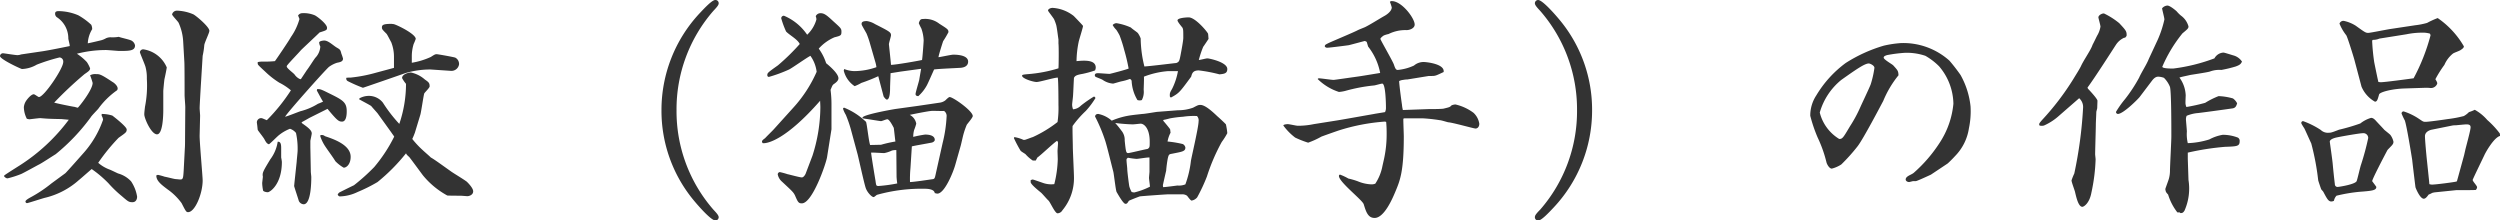 <svg xmlns="http://www.w3.org/2000/svg" width="215.88" height="19.04" viewBox="0 0 215.88 19.04">
  <path id="fontH_craftNeko_" d="M1.06-1.88c.14.14.22.16.3.16A8.232,8.232,0,0,0,2.54-2.1c.22-.1,1.24-.66,1.46-.78.24-.1,1.26-.78,1.5-.92A17.035,17.035,0,0,0,8.54-7c.06-.12.54-.6.64-.72a6.84,6.84,0,0,1,1.62-1.6.227.227,0,0,0,.06-.16c0-.24-.32-.5-.44-.56C9.4-10.72,9.3-10.72,9-10.72a.924.924,0,0,0-.52.1,6.381,6.381,0,0,1,.22.66c0,.62-1.24,2.14-1.28,2.14-.06,0-.28-.08-.34-.08-.26-.04-1.44-.28-1.7-.36A32.22,32.22,0,0,1,8-10.72c.32-.22.48-.32.48-.5a2.766,2.766,0,0,0-.28-.54,4.659,4.659,0,0,0-.86-.72,10.062,10.062,0,0,1,2.5-.32c.18,0,1.06.08,1.14.08.88,0,1.38,0,1.38-.48a.6.6,0,0,0-.28-.4c-.14-.1-.94-.26-1.12-.34a3.156,3.156,0,0,1-.7.04.953.953,0,0,0-.4.08,1.964,1.964,0,0,1-.36.16c-.22.06-1.08.26-1.22.28a2.587,2.587,0,0,1,.38-1.22.867.867,0,0,0-.08-.38,5.765,5.765,0,0,0-1.12-.82,4.461,4.461,0,0,0-1.7-.36c-.22,0-.3.08-.3.2a.373.373,0,0,0,.14.32,2.178,2.178,0,0,1,1,1.84c0,.1.14.56.12.66-.22.04-1.84.38-2.44.46l-1.76.26a.882.882,0,0,1-.32.06c-.2,0-1.14-.16-1.24-.16a.257.257,0,0,0-.26.24c0,.28,1.82,1.12,1.9,1.12a2.754,2.754,0,0,0,1.28-.38,15.963,15.963,0,0,1,1.96-.62.35.35,0,0,1,.32.4c0,.56-1.66,3.02-2.1,3.02-.06,0-.36-.24-.44-.24-.24,0-.58.44-.66.56a1.187,1.187,0,0,0-.2.56,2.287,2.287,0,0,0,.26,1c.04,0,.16.04.22.04.04,0,.8-.1.94-.1.02,0,.46.04.54.04.18.02,1.06.04,1.26.04l.66.06a16.005,16.005,0,0,1-4.2,3.92c-.12.08-1.28.8-1.38.9ZM14.8-9.24c0-.12.08-.92.1-1.04.08-.34.2-.96.2-1.02a2.617,2.617,0,0,0-2.02-1.56.288.288,0,0,0-.3.24c0,.08.42,1.04.48,1.26a3.615,3.615,0,0,1,.12,1.04,9.387,9.387,0,0,1-.16,2.42c-.02.2-.06.46-.06.66,0,.34.6,1.72,1.1,1.72s.54-1.64.54-2.08ZM9.48-7.12a.769.769,0,0,1,.12.34A8.484,8.484,0,0,1,7.96-3.96c-.16.18-1.5,1.7-1.62,1.8l-1.2.88a11.518,11.518,0,0,1-1.8,1.2C3.2,0,2.9.16,2.9.28a.137.137,0,0,0,.14.14C3.12.42,4.4,0,4.58-.04A6.729,6.729,0,0,0,7.5-1.56c.18-.14,1.1-.96,1.12-.96A9.913,9.913,0,0,1,10.06-1.3,10.132,10.132,0,0,0,11.2-.2c.56.48.62.54.94.54.3,0,.4-.26.4-.48a3.324,3.324,0,0,0-.52-1.32,2.393,2.393,0,0,0-1.12-.68c-.1-.04-.62-.3-.74-.34a3.145,3.145,0,0,1-.98-.58,16.6,16.6,0,0,1,1.76-2.16c.62-.44.7-.48.7-.72,0-.22-.9-.94-1.24-1.2a3.054,3.054,0,0,0-.92-.14Zm7.08,4.76c-.04.64-.06.74-.3.74-.02,0-.42-.04-.44-.04-.14-.02-.76-.18-.9-.2a4.909,4.909,0,0,0-.58-.16c-.04,0-.1.04-.14.04-.02.46.42.8.98,1.22A5.125,5.125,0,0,1,16.38.42c.36.7.4.78.56.78.6,0,1.26-1.6,1.26-2.74,0-.36-.28-3.4-.26-3.92l.04-1.66c0-.1-.04-.56-.04-.66,0-.42.26-4.46.26-4.52a6.479,6.479,0,0,0,.14-.92c.02-.22.44-1.06.44-1.24,0-.34-1.12-1.28-1.38-1.42A3.924,3.924,0,0,0,16-16.2a.431.431,0,0,0-.44.32c0,.1.48.58.56.72a4.5,4.5,0,0,1,.4,1.66l.1,1.74c.02.26.02,2.46.02,2.86,0,.16.06.86.06,1.02l-.02,2.74c0,.24,0,.62-.02.86Zm16.6-8.48a12.751,12.751,0,0,1-2.18.42,2.42,2.42,0,0,0-.38.02c0,.12,0,.2.12.28a12.623,12.623,0,0,0,1.32.58c.02,0,3.38-1.16,3.64-1.26a7.551,7.551,0,0,1,2.2-.32l1.78.12a.662.662,0,0,0,.68-.56.617.617,0,0,0-.32-.58c-.14-.06-1.52-.3-1.6-.3-.14,0-.18.02-.52.24a6.522,6.522,0,0,1-1.64.5v-.6a3.615,3.615,0,0,1,.16-1.02,4.072,4.072,0,0,0,.18-.44c0-.44-1.72-1.26-1.92-1.28-.06,0-.12-.02-.18-.02-.76,0-.82.12-.82.32,0,.14.06.2.4.54.06.06.36.66.4.72a3.422,3.422,0,0,1,.24,1.24v.98ZM23.34-1.32a3.718,3.718,0,0,0,.08.66c.06.1.3.14.4.14.18,0,1.22-.66,1.22-2.62a3.627,3.627,0,0,0-.06-.38v-.82c0-.36-.06-.56-.3-.54a3.362,3.362,0,0,1-.64,1.52c-.64,1.06-.7,1.16-.64,1.5Zm5.02-4.02a3.82,3.82,0,0,0,.36.76c.24.38.7.98.94,1.38a3.213,3.213,0,0,0,.72.56c.24,0,.6-.3.6-.94,0-1.04-1.5-1.54-2.22-1.78a.409.409,0,0,0-.4-.08Zm-1.8-10.14a5.083,5.083,0,0,1-.74,1.56c-.14.28-1.3,1.98-1.38,2.08a10.119,10.119,0,0,1-1.14.04,1.761,1.761,0,0,0-.34.04.355.355,0,0,0,.02.22c.08.12.62.6.74.72a7.284,7.284,0,0,0,1.1.84,4.965,4.965,0,0,1,1,.66,15.482,15.482,0,0,1-2.08,2.58c-.34-.14-.4-.18-.5-.18a.372.372,0,0,0-.36.38c0,.02.02.12.02.16.02.08.04.42.06.48,0,.04.52.68.58.82.18.34.24.36.38.42.14-.08.72-.68.88-.8A3.59,3.59,0,0,1,25.74-6a1.115,1.115,0,0,1,.52.36,6.369,6.369,0,0,1,.14,1.52c0,.16-.08.86-.08.96l-.2,1.88c0,.06-.02.18-.02.22,0,.06.36,1.12.4,1.28a.49.49,0,0,0,.42.3c.66,0,.66-2.04.66-2.36,0-.06-.04-.38-.04-.46L27.5-4.4v-.54c0-.06.12-.56.12-.66,0-.28-.36-.54-.84-.88l-.04-.08c.04-.02.58-.32.68-.38l1.56-.78c.86,1.04.98,1.1,1.26,1.1.4,0,.4-.72.4-.9,0-.8-.38-.98-1.6-1.58-.64-.32-.72-.34-.96-.32l-.02.12c.08.14.46.86.54.96-.06.02-.36.16-.44.18a5.334,5.334,0,0,1-1.5.64c-.2.06-1.12.44-1.34.48.12-.28,3.34-3.9,3.78-4.3a2.467,2.467,0,0,1,.7-.36c.32-.06.52-.12.52-.36a3.446,3.446,0,0,0-.14-.42c-.08-.32-.1-.36-.38-.52-.32-.18-.74-.62-1.1-.62-.1,0-.44.04-.44.18a1.009,1.009,0,0,0,.1.34,1.529,1.529,0,0,1-.44.98c-.22.3-.52.8-.74,1.08-.02.04-.44.66-.5.76l-.1-.02a1.148,1.148,0,0,1-.44-.38c-.08-.12-.68-.54-.68-.7a.173.173,0,0,1,.06-.12c.14-.2.98-1.06,1.16-1.28.22-.22,1.36-1.28,1.62-1.54.58-.18.64-.2.64-.4,0-.34-.88-1-1.06-1.08a2.494,2.494,0,0,0-1.12-.18.429.429,0,0,0-.32.2ZM34.48-5.7c.12.18.22.3.26.38A13.162,13.162,0,0,1,33.02-2.7a17.051,17.051,0,0,1-1.76,1.58c-.18.08-1.06.52-1.22.6a.372.372,0,0,0-.18.22c.06.08.1.14.2.14a3.709,3.709,0,0,0,1.52-.38A13.694,13.694,0,0,0,33.3-1.4a16.041,16.041,0,0,0,2.46-2.48c.06.12.08.14.28.32.12.14,1,1.34,1.18,1.58a7.134,7.134,0,0,0,2.1,1.74c.04.02,1.02.02,1.14.02.08,0,.54.04.6.04.14,0,.5-.1.5-.42,0-.3-.5-.78-.54-.82-.16-.14-1.12-.72-1.32-.86-.6-.42-1.52-1.1-1.8-1.24-.02-.04-.58-.52-.68-.62a8,8,0,0,1-.92-.98c.16-.34.16-.38.22-.52L37-7.22c.08-.28.28-1.72.34-1.84.06-.1.46-.48.46-.6,0-.3-.08-.36-.42-.6a2.613,2.613,0,0,0-1.2-.6c-.18,0-.76.14-.76.48a2.773,2.773,0,0,0,.34.5,10.715,10.715,0,0,1-.58,3.46,12.647,12.647,0,0,1-1.42-1.84,1.54,1.54,0,0,0-1.26-.58,1.7,1.7,0,0,0-.74.2l-.06.08c.14.1.9.48,1.06.6.02.04.46.52.54.62ZM57.82-7.6A12.11,12.11,0,0,0,60.54.1c.44.54,1.56,1.82,1.94,1.82a.285.285,0,0,0,.28-.28c0-.18-.24-.42-.46-.66A12.923,12.923,0,0,1,59.12-7.6a12.923,12.923,0,0,1,3.18-8.58c.4-.42.46-.54.46-.66a.277.277,0,0,0-.3-.28c-.28,0-.98.76-1.32,1.12A12.225,12.225,0,0,0,57.82-7.6ZM78.1-7.72c-.18.02-2.92.5-2.92.76,0,.06.02.06.26.1.2.02,1.24.2,1.34.2.08,0,.44-.16.54-.16.2,0,.52.68.56.74.02.12.12,1.08.14,1.18a10.644,10.644,0,0,0-1.24.28c-.04,0-.78.02-.94.02-.12-.28-.28-1.86-.36-2A5.934,5.934,0,0,0,73.6-7.82a.094.094,0,0,0-.1.1,2.454,2.454,0,0,0,.24.52A10.775,10.775,0,0,1,74.16-6l.6,2.22c.1.4.54,2.4.68,2.84.12.42.54.84.7.84.06,0,.24-.18.3-.2a14.253,14.253,0,0,1,4.14-.52c.26,0,.8.04.84.38.06,0,.16.04.22.04.64,0,1.4-1.92,1.56-2.52l.46-1.62c.04-.14.18-.78.22-.92a6.559,6.559,0,0,1,.3-.88c.06-.1.52-.62.52-.76,0-.44-1.7-1.64-2-1.64-.08,0-.3.22-.36.28a1.01,1.01,0,0,1-.46.2l-1.9.28Zm.02,5.86a5.7,5.7,0,0,0,.06.58,13.02,13.02,0,0,1-1.6.22c-.22,0-.22-.02-.28-.46-.06-.34-.34-2.04-.38-2.42.16-.02.96.04,1.14.04a2.851,2.851,0,0,0,.66-.22,1.3,1.3,0,0,1,.38-.04Zm1.32-2.62c.22-.06,1.4-.26,1.68-.32.08,0,.3-.1.3-.24,0-.44-.64-.46-.84-.46a10.175,10.175,0,0,0-1.02.2,2.168,2.168,0,0,1,.08-.6,4.272,4.272,0,0,0,.18-.54,1.057,1.057,0,0,0-.56-.76c.26-.06,1.56-.32,1.86-.34.16-.02.92.02,1.1,0a.523.523,0,0,1,.22.5,11.681,11.681,0,0,1-.34,2.26l-.58,2.6c-.1.46-.1.52-.34.54-.28.04-1.6.24-1.9.24a9.948,9.948,0,0,1,.04-1.2Zm-11.9-1.5c-.1.12-.66.66-.78.8-.1.06-.26.2-.26.26a.227.227,0,0,0,.06.16c.4.06,2.02-.3,4.96-3.66,0,.1.02.38.02.56a13.964,13.964,0,0,1-.68,4.18l-.6,1.58c-.06.12-.18.3-.32.3-.18,0-1.04-.24-1.24-.28a6.355,6.355,0,0,0-.66-.18.2.2,0,0,0-.18.2,1.109,1.109,0,0,0,.36.62c.9.84,1,.92,1.14,1.22.24.56.3.66.58.66.92,0,2.1-3.46,2.18-4l.38-2.4V-8.04a9.55,9.55,0,0,0-.08-1.32c.16-.38.16-.42.34-.54.14-.1.34-.26.34-.46,0-.4-.74-1.04-1.06-1.3a4.408,4.408,0,0,0-.64-1.26,3.846,3.846,0,0,1,1.36-.98c.56-.14.6-.16.6-.5,0-.26-.08-.32-.7-.88-.56-.52-.78-.7-1.1-.7a.445.445,0,0,0-.42.26.84.84,0,0,1,.06.28,2.891,2.891,0,0,1-.8,1.32,4.549,4.549,0,0,0-2-1.64.224.224,0,0,0-.24.22,7.794,7.794,0,0,0,.42,1.14c.3.32.98.66,1.18,1.08a18.5,18.5,0,0,1-1.88,1.84c-.9.64-.92.66-.92.86a.133.133,0,0,0,.14.14,12.162,12.162,0,0,0,1.74-.64c.28-.14,1.52-1.02,1.84-1.18a2.99,2.99,0,0,1,.54,1.38,11.381,11.381,0,0,1-2,3.08Zm8.76-5.74a2.36,2.36,0,0,1,.08.4,5.8,5.8,0,0,1-1.92.34,2.5,2.5,0,0,1-.86-.18l-.04.14a2.251,2.251,0,0,0,.94,1.34,3.844,3.844,0,0,0,.58-.28,14.66,14.66,0,0,0,1.46-.58L77-8.8c.04.08.2.28.28.28.28,0,.28-.82.28-1.02,0-.18.04-1.06.04-1.26l.88-.14,1.76-.24c-.02.12-.14.8-.16.94-.04.2-.32,1.1-.32,1.24s.12.18.24.18a3.457,3.457,0,0,0,.74-.94c.1-.18.52-1.14.62-1.36.38-.06,1.96-.12,2.18-.14.14,0,.76-.02.76-.54,0-.54-.88-.6-1.28-.6-.18,0-1.08.2-1.28.22.02-.22.38-1.32.4-1.38a8.7,8.7,0,0,0,.46-.78c0-.24-.08-.28-.8-.74a1.959,1.959,0,0,0-1.38-.4c-.2,0-.28.04-.38.36a4.8,4.8,0,0,0,.22.46,3.449,3.449,0,0,1,.2,1.02c0,.14-.1,1.5-.14,1.7-.34.08-2.28.42-2.68.42-.02-.28-.18-1.76-.18-1.78,0-.12.18-.66.18-.78,0-.26-.16-.34-1.38-.96a1.907,1.907,0,0,0-.7-.26c-.26,0-.46.04-.46.24,0,.1.06.18.42.82a7.151,7.151,0,0,1,.3.86ZM97-6.5a14.889,14.889,0,0,0,1.52.12c.12,0,.6-.06.68-.06.28,0,.78.38.78,1.56,0,.46,0,.5-.18.62-.26.04-1.56.36-1.68.36-.18,0-.2-.12-.3-1.08a1.243,1.243,0,0,0-.3-.88A8.063,8.063,0,0,0,97-6.5Zm4.14,5.54a.689.689,0,0,1-.02-.18c0-.02.26-1.16.28-1.24a10.292,10.292,0,0,1,.14-1.06c.08-.32.1-.36.34-.4.9-.18,1.18-.2,1.18-.54a.433.433,0,0,0-.22-.3,9.087,9.087,0,0,0-1.32-.22,2.541,2.541,0,0,1,.26-.76c-.02-.12-.02-.22-.04-.3-.04-.08-.54-.68-.6-.74a.1.1,0,0,1,.1-.08c.12-.02.42-.1.5-.12a10.077,10.077,0,0,1,1.12-.14,6.107,6.107,0,0,1,1.2-.06.536.536,0,0,1,.14.46c0,.48-.56,2.86-.66,3.4a8.748,8.748,0,0,1-.48,2.04,1.461,1.461,0,0,1-.68.1C102.2-1.08,101.34-.96,101.14-.96Zm-.52-6.5c-.18.02-1.08.18-1.28.18-.16.02-.74.08-.86.1a6.455,6.455,0,0,0-1.78.48,2.454,2.454,0,0,0-1.16-.58c-.22,0-.26.12-.28.22a13.909,13.909,0,0,1,.86,2.04c.14.38.6,2.3.72,2.74.06.28.2,1.56.28,1.74.02.02.56,1.02.76,1.02.14,0,.16-.04.3-.26.1-.06.72-.3.94-.38.08-.02,2.28-.18,2.48-.18h1.16a.7.7,0,0,1,.44.12c.06.06.3.42.4.42a.794.794,0,0,0,.48-.28,14.923,14.923,0,0,0,.84-1.8,16.692,16.692,0,0,1,1.28-2.98,5.8,5.8,0,0,0,.48-.76,5.426,5.426,0,0,0-.12-.76c-.1-.12-.62-.6-.74-.7-.44-.42-1.06-.98-1.46-.98-.18,0-.22.02-.64.24a3.733,3.733,0,0,1-1.3.22ZM97.98-3.24c-.02-.16.02-.18.12-.26a6.385,6.385,0,0,0,.74.1c.16,0,.94-.14,1.12-.12V-2.3c0,.08-.04.46-.04.54,0,.12.08.64.08.76a6.129,6.129,0,0,1-1.36.5,1.306,1.306,0,0,1-.22-.04,2.244,2.244,0,0,1-.2-.48c-.02-.06-.18-1.28-.18-1.52C98.04-2.64,97.98-3.12,97.98-3.24Zm.18-7.96c-.22.1-1.6.46-1.64.46-.14,0-.84-.06-1-.06-.08,0-.28,0-.28.18a.168.168,0,0,0,.08.14c.08.04.52.2.6.26a1.812,1.812,0,0,0,.9.32c.04,0,.62-.18.74-.2a4.513,4.513,0,0,0,.7-.2.213.213,0,0,1,.16.18,3.525,3.525,0,0,0,.5,1.64.616.616,0,0,0,.38,0,1.549,1.549,0,0,0,.16-.88c0-.16.04-.96.02-1.14a7.263,7.263,0,0,1,2.1-.48h.84a5.653,5.653,0,0,1-.5,1.52c-.18.32-.22.36-.2.66a.128.128,0,0,0,.1.1c.7-.38.74-.44,1.74-1.8.08-.3.16-.54.66-.54a12.891,12.891,0,0,1,1.78.34c.42-.04.68-.08.68-.46,0-.6-1.58-.92-1.72-.92-.12,0-.62.14-.74.14a8.444,8.444,0,0,1,.38-1.14c.08-.1.38-.56.46-.68-.02-.22-.02-.3-.04-.44-.02-.12-1.08-1.42-1.68-1.42-.16,0-.96.04-.96.26,0,.12.34.52.42.62.08.14.08.26.08.9,0,.22-.16,1.08-.24,1.5-.1.5-.12.56-.36.66-.4.04-2.32.28-2.76.3a10.44,10.44,0,0,1-.32-2.42,1.973,1.973,0,0,0-.24-.46c-.06-.08-.52-.38-.6-.48a4.852,4.852,0,0,0-1.26-.38.478.478,0,0,0-.32.16,1.8,1.8,0,0,0,.32.42,5.1,5.1,0,0,1,.28.48,11.789,11.789,0,0,1,.4,1.26A16.081,16.081,0,0,1,98.16-11.2ZM92.1-13.36c.04.3.02,2.02,0,2.14a11.929,11.929,0,0,1-2.62.5c-.46.04-.52.06-.52.14,0,.24.94.54,1.26.54.26,0,1.52-.38,1.82-.38.06.22.06,2.18.06,2.36a8.352,8.352,0,0,1-.08,1.48,10.641,10.641,0,0,1-2.14,1.3c-.04,0-.64.24-.7.24h-.1a3.007,3.007,0,0,0-.78-.24.11.11,0,0,0-.04.1,10.723,10.723,0,0,0,.56,1.06c.04.08.38.26.44.32a3.023,3.023,0,0,0,.62.54h.26l.14-.26c.26-.16,1.4-1.26,1.7-1.44a.255.255,0,0,1,.08.22c0,.08-.04.56-.04.66,0,.12.02.6.02.72a9.639,9.639,0,0,1-.3,2.14,2.12,2.12,0,0,1-1.02-.12c-.12-.04-.8-.28-.84-.28a.589.589,0,0,0-.18.06v.16c0,.2.66.72.9.92.1.08.52.58.64.68.14.12.56,1.1.78,1.1a.506.506,0,0,0,.42-.26,4.319,4.319,0,0,0,1-2.82c0-.38-.1-2.28-.1-2.7,0-.26-.04-1.48-.02-1.76a8.75,8.75,0,0,1,1.14-1.3,7.07,7.07,0,0,0,.84-1.12c-.06-.08-.08-.12-.14-.12A10.473,10.473,0,0,0,94.04-8a1.086,1.086,0,0,1-.68.32,1.183,1.183,0,0,1-.08-.4c0-.1.08-.68.08-.8.02-.22.06-1.28.08-1.52.08-.14.14-.24.74-.34a8.171,8.171,0,0,0,1.08-.3.691.691,0,0,0,.06-.24c0-.66-.88-.64-1.66-.56a8.7,8.7,0,0,1,.18-1.64c.04-.22.38-1.26.38-1.4,0-.04-.78-.84-.8-.86a3.28,3.28,0,0,0-1.82-.7c-.16,0-.4.08-.4.24,0,.04.46.62.52.74a3.6,3.6,0,0,1,.16.42c.08.18.18,1.12.22,1.32Zm22.38,3.06a4.658,4.658,0,0,0,1.84,1.12,3.107,3.107,0,0,0,.58-.1,14.3,14.3,0,0,1,2.44-.46c.1,0,.6-.16.72-.16.3,0,.32,1.84.32,2.1a.784.784,0,0,1-.08.36c-.08.02-.86.14-.94.16-.46.08-2.7.48-3.2.56l-2.02.32a6.6,6.6,0,0,1-1.38.14c-.12,0-.72-.14-.86-.14-.06,0-.38.02-.38.12a5.018,5.018,0,0,0,1.02,1.04,8.268,8.268,0,0,0,1.12.44,7.2,7.2,0,0,0,1.14-.52c.2-.08,1.28-.46,1.52-.54a17.056,17.056,0,0,1,3.96-.76.214.214,0,0,1,.12.04c.02.3.04.42.04,1.06a9.909,9.909,0,0,1-.2,2c-.02.12-.16.7-.18.82a4.165,4.165,0,0,1-.6,1.44.862.862,0,0,1-.34.06,3.368,3.368,0,0,1-1.16-.26,5.687,5.687,0,0,0-.82-.24,4.735,4.735,0,0,0-.72-.34c-.04,0-.1.02-.1.12,0,.52,2.04,2.08,2.14,2.44.2.64.36,1.18.94,1.18.84,0,1.56-1.72,1.78-2.24.42-1,.74-1.76.74-4.8,0-.16-.04-1.2-.04-1.44,0-.14.02-.12.32-.12h1.4a14.388,14.388,0,0,1,1.44.16c.12,0,.68.18.72.18.38.02,2.2.54,2.36.54.12,0,.32-.1.32-.42a1.616,1.616,0,0,0-.5-.94,4.17,4.17,0,0,0-1.56-.72.983.983,0,0,0-.34.08c-.14.16-.2.16-.68.28-.18.04-1.08.04-1.3.04l-2.22.08a3,3,0,0,1-.08-.48c-.02-.1-.24-1.72-.24-2.02a.959.959,0,0,1,.34-.1,2.215,2.215,0,0,1,.38-.04l1.84-.3h.26c.32,0,.38-.04,1.02-.34.12-.72-1.56-.86-1.62-.86a1.27,1.27,0,0,0-.94.3,4.3,4.3,0,0,1-1.4.38c-.16,0-.22-.12-.34-.48-.14-.36-1.16-2.12-1.16-2.2s.2-.24.3-.3a2.338,2.338,0,0,1,.4-.12,3.249,3.249,0,0,1,1.56-.34c.28,0,.7-.16.7-.48,0-.56-1.18-2.12-2.06-2.02l-.08.06a3.377,3.377,0,0,1,.16.48c0,.36-.52.68-.64.74-.46.26-1.18.72-1.66.96-.08.04-.56.22-.66.28-.34.18-2.12.92-2.5,1.1-.28.14-.32.16-.32.3a.25.25,0,0,0,.24.1c.16,0,1.74-.2,1.84-.22.32-.08.98-.26,1.36-.36a.453.453,0,0,1,.18.08l.12.4a5.28,5.28,0,0,1,1.04,2.28l-1.1.18-.62.1-.56.08c-.16.02-1.66.24-1.74.24-.18,0-1.1-.14-1.3-.14Zm23.7,2.7a12.11,12.11,0,0,0-2.72-7.7c-.44-.54-1.56-1.82-1.94-1.82a.285.285,0,0,0-.28.28c0,.18.24.42.46.66a12.923,12.923,0,0,1,3.18,8.58A12.923,12.923,0,0,1,133.7.98c-.42.42-.46.54-.46.66a.277.277,0,0,0,.3.28c.28,0,.98-.76,1.32-1.12A12.225,12.225,0,0,0,138.18-7.6ZM168.88-3c.08-.06.52-.5.64-.64a4.336,4.336,0,0,0,1.2-2.4,7.114,7.114,0,0,0,.14-1.9,7.027,7.027,0,0,0-.86-2.7,15.605,15.605,0,0,0-.96-1.24,5.97,5.97,0,0,0-4.18-1.52,9.445,9.445,0,0,0-1.48.22,12.754,12.754,0,0,0-3.3,1.5,9.55,9.55,0,0,0-2.54,2.8,3.166,3.166,0,0,0-.52,1.76,12.933,12.933,0,0,0,.64,1.88,11.021,11.021,0,0,1,.76,2.14c.04.16.24.54.46.54a2.682,2.682,0,0,0,.82-.36,15.418,15.418,0,0,0,1.4-1.56c.48-.6,2.08-3.66,2.22-3.92a8.836,8.836,0,0,1,1.32-2.22c-.02-.38-.06-.42-.46-.86-.1-.1-.82-.5-.82-.66,0-.14.18-.18.28-.22a12.285,12.285,0,0,1,1.56-.2,5.026,5.026,0,0,1,1.76.26,5.574,5.574,0,0,1,1.18.9,5.09,5.09,0,0,1,1.24,3.24A7.389,7.389,0,0,1,168.2-4.8a12.329,12.329,0,0,1-2.24,2.6c-.2.18-.7.28-.7.58,0,.12.14.22.3.22.04,0,.3-.08.36-.08h.22c.1,0,1.26-.54,1.3-.56Zm-6.32-8.26a8.286,8.286,0,0,1-.32,1.42c-.1.28-.76,1.66-.9,1.98a11.68,11.68,0,0,1-.9,1.66c-.58.98-.64,1.08-.92,1.08a3.72,3.72,0,0,1-1.68-2.28,5.605,5.605,0,0,1,1.86-2.82c1.3-.92,2.02-1.42,2.38-1.42C162.16-11.64,162.56-11.48,162.56-11.26Zm21.64-2.6c.08-.08.14-.14.14-.22,0-.34-.06-.42-.64-1.04a6.433,6.433,0,0,0-1.32-.84c-.22,0-.48.18-.48.34,0,.06.18.68.18.8a2.2,2.2,0,0,1-.3.8c-.06.12-.36.74-.38.76a2.075,2.075,0,0,1-.08.2c-.22.48-.7,1.16-.92,1.64-.1.22-.44.76-.66,1.12a22.723,22.723,0,0,1-2.72,3.56c-.2.24-.26.3-.22.42l.02.04a.754.754,0,0,0,.38,0,4.867,4.867,0,0,0,1.18-.74l1.86-1.62a1.018,1.018,0,0,1,.34.8,36.56,36.56,0,0,1-.76,5.7,5.358,5.358,0,0,0-.24.6c0,.14.26.82.3.98.12.52.3,1.3.64,1.3.16-.02.62-.34.78-1.24a15.761,15.761,0,0,0,.36-2.86c0-.06-.04-.38-.04-.44,0-.38.06-2.2.06-2.6,0-.16.04-.88.04-1.04,0-.06.08-.3.08-.36,0-.1.02-.52.02-.62,0-.18-.78-1-.82-1.04l-.04-.1c.56-.74,2.16-3.24,2.46-3.7a1.685,1.685,0,0,1,.7-.6Zm5.42,9.92a22.819,22.819,0,0,1,3.2-.5c1.06-.04,1.28-.04,1.28-.5a.312.312,0,0,0-.16-.3,3.649,3.649,0,0,0-1.3-.24,3.771,3.771,0,0,0-1.16.4,6.969,6.969,0,0,1-1.86.32,3.309,3.309,0,0,1-.08-1c0-.16-.08-.96-.08-1.06a.8.8,0,0,1,.06-.3,3.213,3.213,0,0,1,1-.24c.66-.08,1.98-.26,2.96-.4.28-.04.34-.24.4-.44a1.158,1.158,0,0,0-.36-.42,5.179,5.179,0,0,0-1.24-.2,6.969,6.969,0,0,0-1.16.58,15.683,15.683,0,0,1-1.62.36.908.908,0,0,1-.08-.36c0-.24.02-.6.02-.64a2.762,2.762,0,0,0-.54-1.54c.12-.06.76-.18.9-.22.08-.02,1.46-.22,1.72-.3a2.338,2.338,0,0,1,1-.14,11.09,11.09,0,0,0,1.24-.3c.38-.14.44-.22.54-.42a1.287,1.287,0,0,0-.76-.54c-.14-.04-.76-.24-.84-.24a.949.949,0,0,0-.78.5,15.462,15.462,0,0,1-3.56.88c-.22,0-.94,0-.94-.16a12.14,12.14,0,0,1,1.74-2.88c.46-.38.52-.44.52-.6a1.705,1.705,0,0,0-.66-.94,2.927,2.927,0,0,1-.36-.36c-.08-.08-.58-.5-.8-.5a.645.645,0,0,0-.46.24c.02.16.2.82.2.96a9.076,9.076,0,0,1-.72,2.06c-.04.1-.58,1.24-.64,1.38-.18.46-.62,1.12-.82,1.58a13.034,13.034,0,0,1-1.22,1.86,8.423,8.423,0,0,0-.78,1.1.176.176,0,0,0,.16.18c.46,0,1.7-1.24,1.88-1.46l1.06-1.4c.24-.32.42-.36.56-.36a1.7,1.7,0,0,1,.48.1,2.285,2.285,0,0,1,.52.78c.12.4.12,3.42.12,4.28,0,.44-.12,2.56-.12,3.06a2.624,2.624,0,0,1-.1.62c-.04.14-.26.72-.3.86a.981.981,0,0,0,.06.26,1.458,1.458,0,0,0,.18.22,4.749,4.749,0,0,0,.8,1.54h.2l.06.06c.16,0,.24-.02.36-.22a4.7,4.7,0,0,0,.34-2.64l-.06-1.82Zm17.24-.22c.06-.08.38-.38.44-.48a.384.384,0,0,0,.08-.24,1.52,1.52,0,0,0-.26-.58c-.06-.08-.46-.38-.54-.46-.1-.12-.66-.7-.76-.82-.18-.18-.28-.2-.38-.2a2.713,2.713,0,0,0-.92.48,16.469,16.469,0,0,1-1.84.54c-.62.24-.7.26-.86.26a.886.886,0,0,1-.72-.24,7.2,7.2,0,0,0-1.52-.76.156.156,0,0,0-.16.16c0,.02,0,.06.26.46.06.1.5,1.1.6,1.3a21.671,21.671,0,0,1,.6,3.18c0,.04.24.74.26.78s.16.18.18.22c.32.6.44.84.7.84a.58.58,0,0,0,.22-.06.9.9,0,0,1,.22-.44,13.686,13.686,0,0,1,2.02-.34c1.06-.08,1.42-.12,1.42-.42,0-.02-.32-.44-.36-.5C205.6-1.76,206.48-3.44,206.86-4.16Zm-4.98-.74c.04-.24.52-.34.74-.38.38-.08,1.86-.34,2.14-.34a.414.414,0,0,1,.44.42,22.319,22.319,0,0,1-.62,2.3c-.08.22-.32,1.3-.38,1.42-.12.28-1.52.5-1.62.5a.229.229,0,0,1-.26-.24c-.06-.46-.14-1.24-.18-1.68C202.12-3.22,201.88-4.86,201.88-4.9Zm5.26-9.72c-.3.04-1.76.34-1.94.34-.22,0-.3-.06-1.08-.62a3.133,3.133,0,0,0-1.04-.42.357.357,0,0,0-.36.24,4.093,4.093,0,0,0,.58,1c.1.12.64,1.88.7,2.1l.62,2.34a2.693,2.693,0,0,0,1.16,1.3c.2,0,.24-.22.36-.62.04-.2,1.06-.48,2.18-.52l1.84-.06a2.68,2.68,0,0,1,.4.02.579.579,0,0,0,.6-.38c0-.08,0-.12-.16-.38a9.937,9.937,0,0,1,.78-1.24,2.533,2.533,0,0,1,.72-.96c.08-.08.58-.24.68-.32.18-.12.28-.2.28-.32a7.539,7.539,0,0,0-2.26-2.44,7.369,7.369,0,0,0-.92.42,6.247,6.247,0,0,1-1.02.2Zm1.36.46a6.891,6.891,0,0,1,1.34-.14,2.271,2.271,0,0,1,.68.08.3.3,0,0,1,.06.16,16.989,16.989,0,0,1-1.46,3.7c-.44.06-2.48.34-2.84.34-.06,0-.16-.02-.2-.02-.04-.12-.34-1.6-.36-1.7a17.721,17.721,0,0,1-.18-1.84c0-.04.02-.06.06-.1a1.25,1.25,0,0,0,.36-.04c.04,0,.22-.08.28-.08ZM212.8-.7h.44c.16,0,1.12,0,1.26-.02.08-.12.1-.16.1-.24,0-.12-.38-.5-.38-.62,0-.06.84-1.78,1-2.12.12-.28.84-1.54,1.36-1.68a.82.82,0,0,0-.02-.22,7.676,7.676,0,0,0-1.08-1.16,3.986,3.986,0,0,0-1.08-.88,3.133,3.133,0,0,1-.5.2,1.984,1.984,0,0,1-.44.34,9.915,9.915,0,0,1-1.38.26c-.38.06-1.66.24-1.92.24-.22,0-.22-.02-.64-.3a5.229,5.229,0,0,0-1.26-.6.173.173,0,0,0-.18.18,5.257,5.257,0,0,0,.28.6c.16.44.56,2.9.64,3.42.02.22.22,1.88.28,2.34,0,.04.38,1,.72,1,.16,0,.3-.2.42-.36a1.7,1.7,0,0,0,.3-.14,1.516,1.516,0,0,1,.32-.06Zm.12-.98c-.06.2-.04.22-.12.24-.12.04-1.74.26-2.1.26a.851.851,0,0,1-.22-.04l-.02-.24-.18-1.72c-.06-.54-.18-1.86-.18-2.18,0-.36.38-.52.58-.56l1.78-.36a1.417,1.417,0,0,1,.28-.02c.04,0,.8-.08.94-.08.3,0,.36.1.36.26,0,.26-.42,1.76-.46,1.96l-.1.44Z" transform="translate(-0.7 17.12)" fill="#333"/>
</svg>
